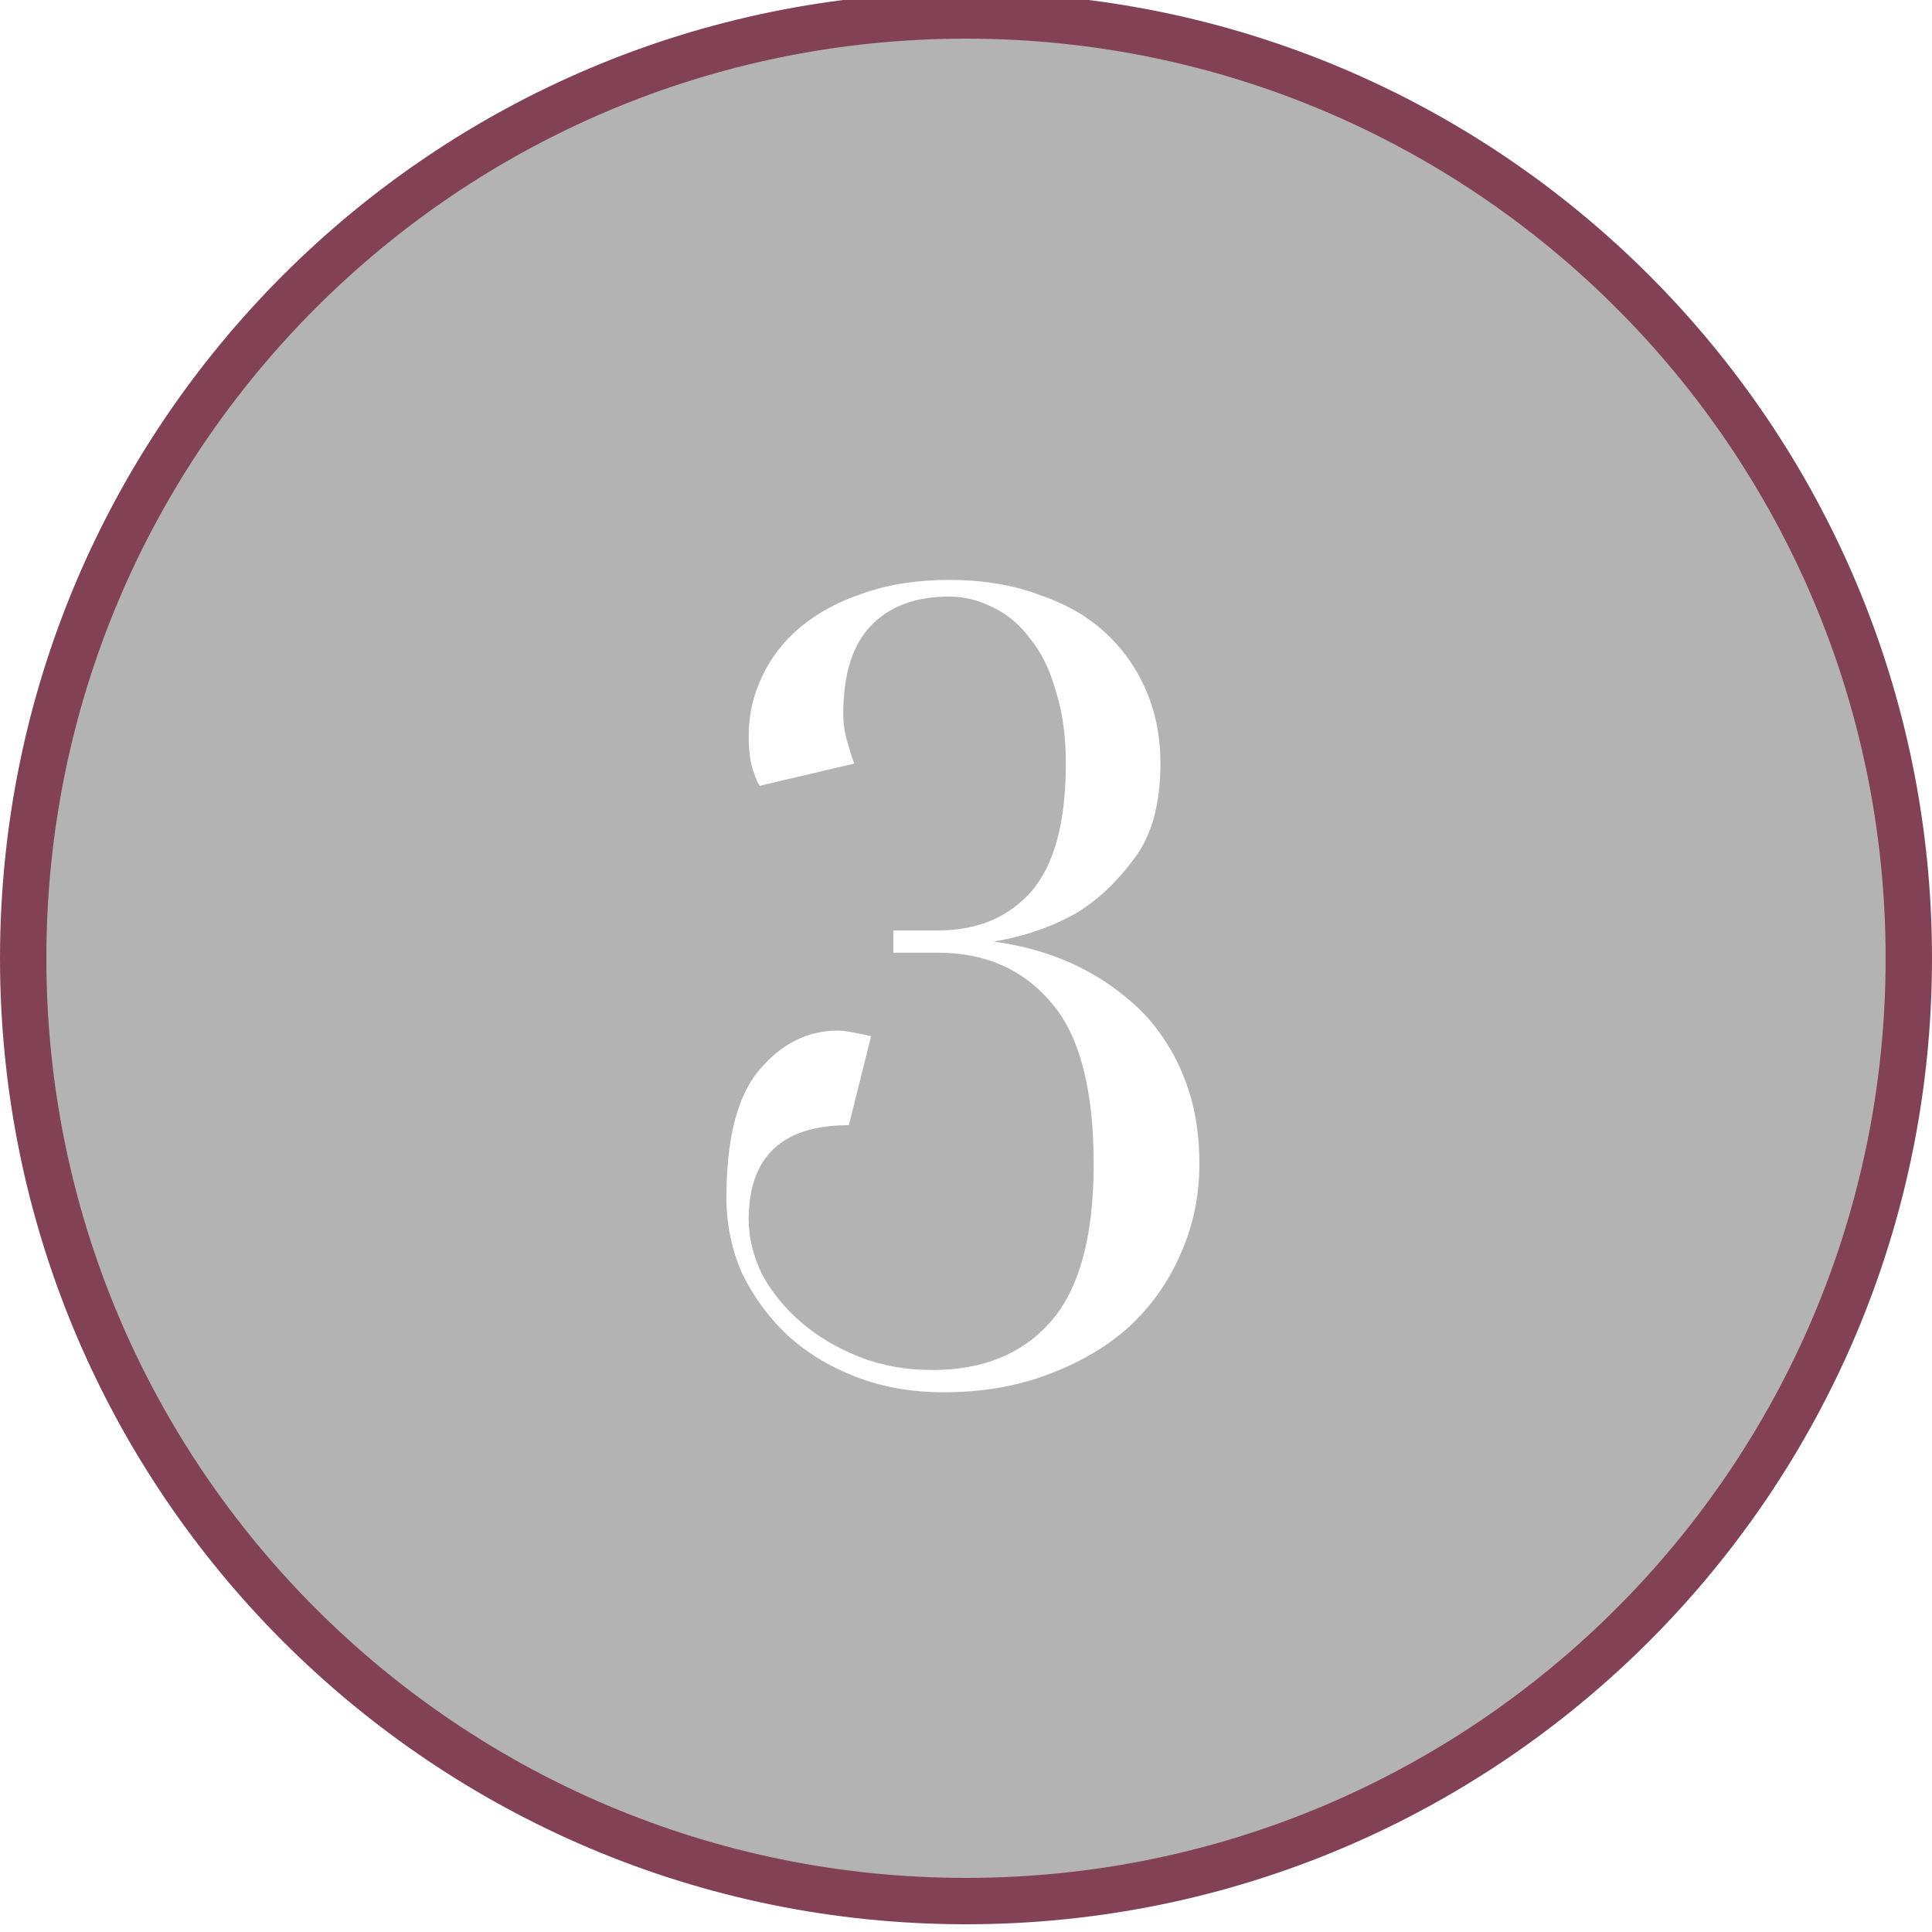 <?xml version="1.0" encoding="UTF-8"?> <svg xmlns="http://www.w3.org/2000/svg" width="125" height="125" viewBox="0 0 125 125" fill="none"><g clip-path="url(#clip0_1524_23)"><path d="M123.5 62C123.5 28.311 96.189 1 62.5 1C28.811 1 1.5 28.311 1.5 62C1.5 95.689 28.811 123 62.5 123C96.189 123 123.5 95.689 123.5 62Z" fill="black" fill-opacity="0.3" stroke="#824155" stroke-width="3"></path><g filter="url(#filter0_d_1524_23)"><path d="M61.4 34.599C59.24 34.599 57.56 35.224 56.36 36.471C55.16 37.719 54.56 39.615 54.56 42.16C54.56 42.88 54.68 43.599 54.92 44.319C55.016 44.703 55.136 45.063 55.28 45.4L49.16 46.84C49.016 46.648 48.896 46.383 48.8 46.047C48.56 45.471 48.44 44.656 48.44 43.599C48.44 42.255 48.728 40.983 49.304 39.783C49.88 38.535 50.72 37.456 51.824 36.544C52.928 35.632 54.272 34.911 55.856 34.383C57.488 33.807 59.336 33.52 61.4 33.52C63.56 33.52 65.48 33.831 67.16 34.456C68.888 35.032 70.328 35.847 71.48 36.904C72.632 37.959 73.52 39.208 74.144 40.648C74.768 42.087 75.08 43.672 75.08 45.4C75.08 48.039 74.504 50.103 73.352 51.592C72.248 53.08 71.024 54.231 69.68 55.047C68.096 55.959 66.296 56.584 64.28 56.919C66.776 57.255 68.984 57.999 70.904 59.151C71.72 59.632 72.536 60.231 73.352 60.952C74.168 61.672 74.888 62.535 75.512 63.544C76.136 64.504 76.64 65.632 77.024 66.927C77.408 68.224 77.6 69.688 77.6 71.32C77.6 73.383 77.192 75.328 76.376 77.151C75.608 78.927 74.504 80.487 73.064 81.832C71.624 83.127 69.872 84.159 67.808 84.927C65.792 85.695 63.536 86.079 61.04 86.079C58.976 86.079 57.08 85.743 55.352 85.072C53.624 84.4 52.136 83.487 50.888 82.335C49.688 81.183 48.728 79.864 48.008 78.376C47.336 76.84 47 75.207 47 73.48C47 69.688 47.696 66.951 49.088 65.272C50.528 63.544 52.232 62.679 54.2 62.679C54.44 62.679 54.68 62.703 54.92 62.752C55.208 62.8 55.472 62.847 55.712 62.895C55.952 62.944 56.168 62.992 56.36 63.039L54.92 68.799C50.6 68.799 48.44 70.84 48.44 74.919C48.44 76.072 48.728 77.248 49.304 78.448C49.928 79.6 50.768 80.632 51.824 81.543C52.88 82.456 54.128 83.2 55.568 83.775C57.008 84.352 58.592 84.639 60.32 84.639C63.584 84.639 66.128 83.608 67.952 81.543C69.824 79.431 70.76 76.023 70.76 71.32C70.76 66.472 69.848 62.992 68.024 60.88C66.2 58.719 63.752 57.639 60.68 57.639H57.8V56.2H60.68C63.224 56.2 65.24 55.359 66.728 53.679C68.216 51.952 68.96 49.191 68.96 45.4C68.96 43.623 68.744 42.063 68.312 40.719C67.928 39.328 67.376 38.2 66.656 37.336C65.984 36.423 65.192 35.752 64.28 35.319C63.368 34.84 62.408 34.599 61.4 34.599Z" fill="white"></path></g></g><defs><filter id="filter0_d_1524_23" x="43" y="33.52" width="38.6" height="60.56" filterUnits="userSpaceOnUse" color-interpolation-filters="sRGB"><feFlood flood-opacity="0" result="BackgroundImageFix"></feFlood><feColorMatrix in="SourceAlpha" type="matrix" values="0 0 0 0 0 0 0 0 0 0 0 0 0 0 0 0 0 0 127 0" result="hardAlpha"></feColorMatrix><feOffset dy="4"></feOffset><feGaussianBlur stdDeviation="2"></feGaussianBlur><feComposite in2="hardAlpha" operator="out"></feComposite><feColorMatrix type="matrix" values="0 0 0 0 0 0 0 0 0 0 0 0 0 0 0 0 0 0 0.25 0"></feColorMatrix><feBlend mode="normal" in2="BackgroundImageFix" result="effect1_dropShadow_1524_23"></feBlend><feBlend mode="normal" in="SourceGraphic" in2="effect1_dropShadow_1524_23" result="shape"></feBlend></filter><clipPath id="clip0_1524_23"><rect width="125" height="125" fill="white"></rect></clipPath></defs></svg> 